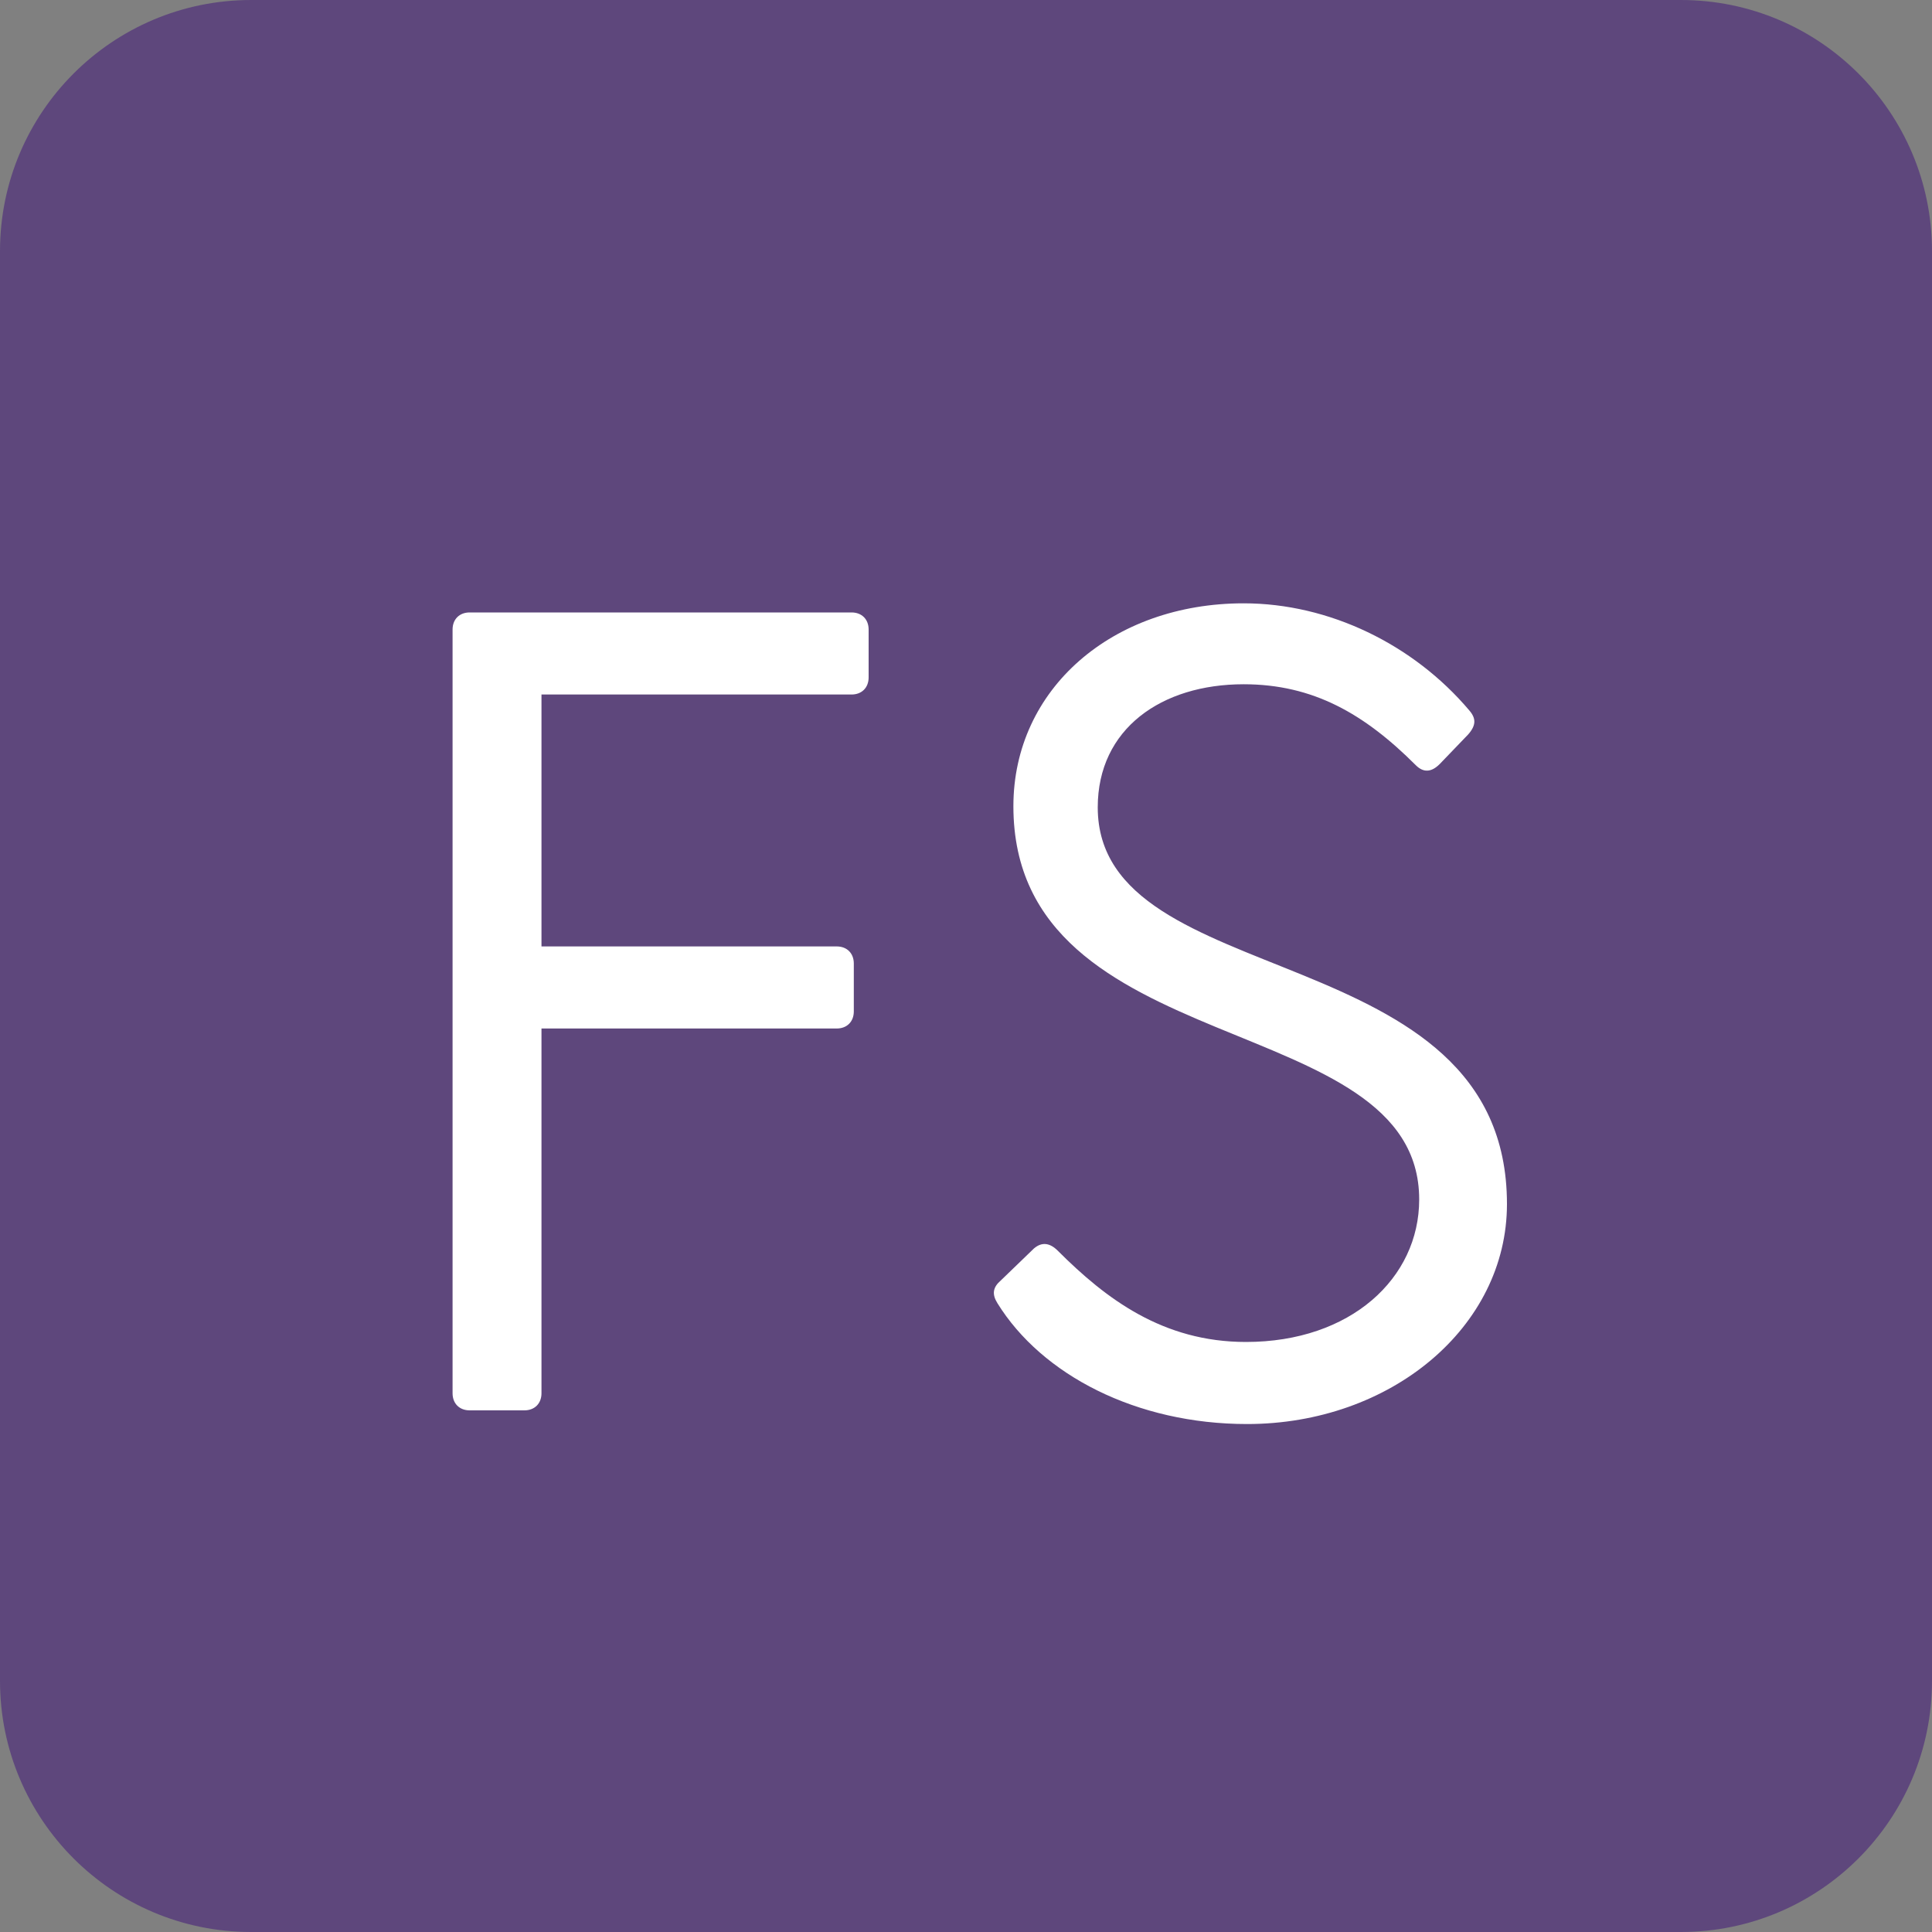 <svg xmlns="http://www.w3.org/2000/svg" fill="none" viewBox="0 0 100 100" height="100" width="100">
<rect x="0" y="0" width="100" height="100" fill="#808080" stroke="none"/>
<g clip-path="url(#clip0_1599_35)">
<path fill="#5E477C" d="M87 0H13C5.82 0 0 5.82 0 13V87C0 94.18 5.82 100 13 100H87C94.18 100 100 94.18 100 87V13C100 5.82 94.18 0 87 0Z"></path>
<path fill="white" d="M44.075 31.7C44.606 31.7 44.96 32.054 44.96 32.585V35.063C44.96 35.594 44.606 35.948 44.075 35.948H28.027V48.987H43.308C43.839 48.987 44.193 49.341 44.193 49.872V52.35C44.193 52.881 43.839 53.235 43.308 53.235H28.027V72.115C28.027 72.646 27.673 73 27.142 73H24.31C23.779 73 23.425 72.646 23.425 72.115V32.585C23.425 32.054 23.779 31.7 24.31 31.7H44.075ZM56.819 41.789C56.819 51.524 78 48.338 78 62.321C78 68.693 71.982 73.708 64.548 73.708C58.825 73.708 53.928 71.171 51.627 67.454C51.332 66.982 51.391 66.628 51.804 66.274L53.515 64.622C53.928 64.268 54.341 64.327 54.754 64.74C57.232 67.218 60.182 69.46 64.489 69.46C69.917 69.46 73.457 66.156 73.457 62.085C73.457 52.114 52.453 55.064 52.453 41.73C52.453 35.653 57.586 31.228 64.371 31.228C68.796 31.228 73.162 33.352 76.053 36.774C76.407 37.187 76.407 37.541 75.994 38.013L74.519 39.547C74.106 39.96 73.693 40.019 73.28 39.606C70.625 36.951 67.97 35.417 64.371 35.417C60.123 35.417 56.819 37.718 56.819 41.789Z"></path>
</g>
<defs>
<clipPath id="clip0_1599_35">
<rect fill="white" height="100" width="100"></rect>
</clipPath>
</defs>
</svg>
